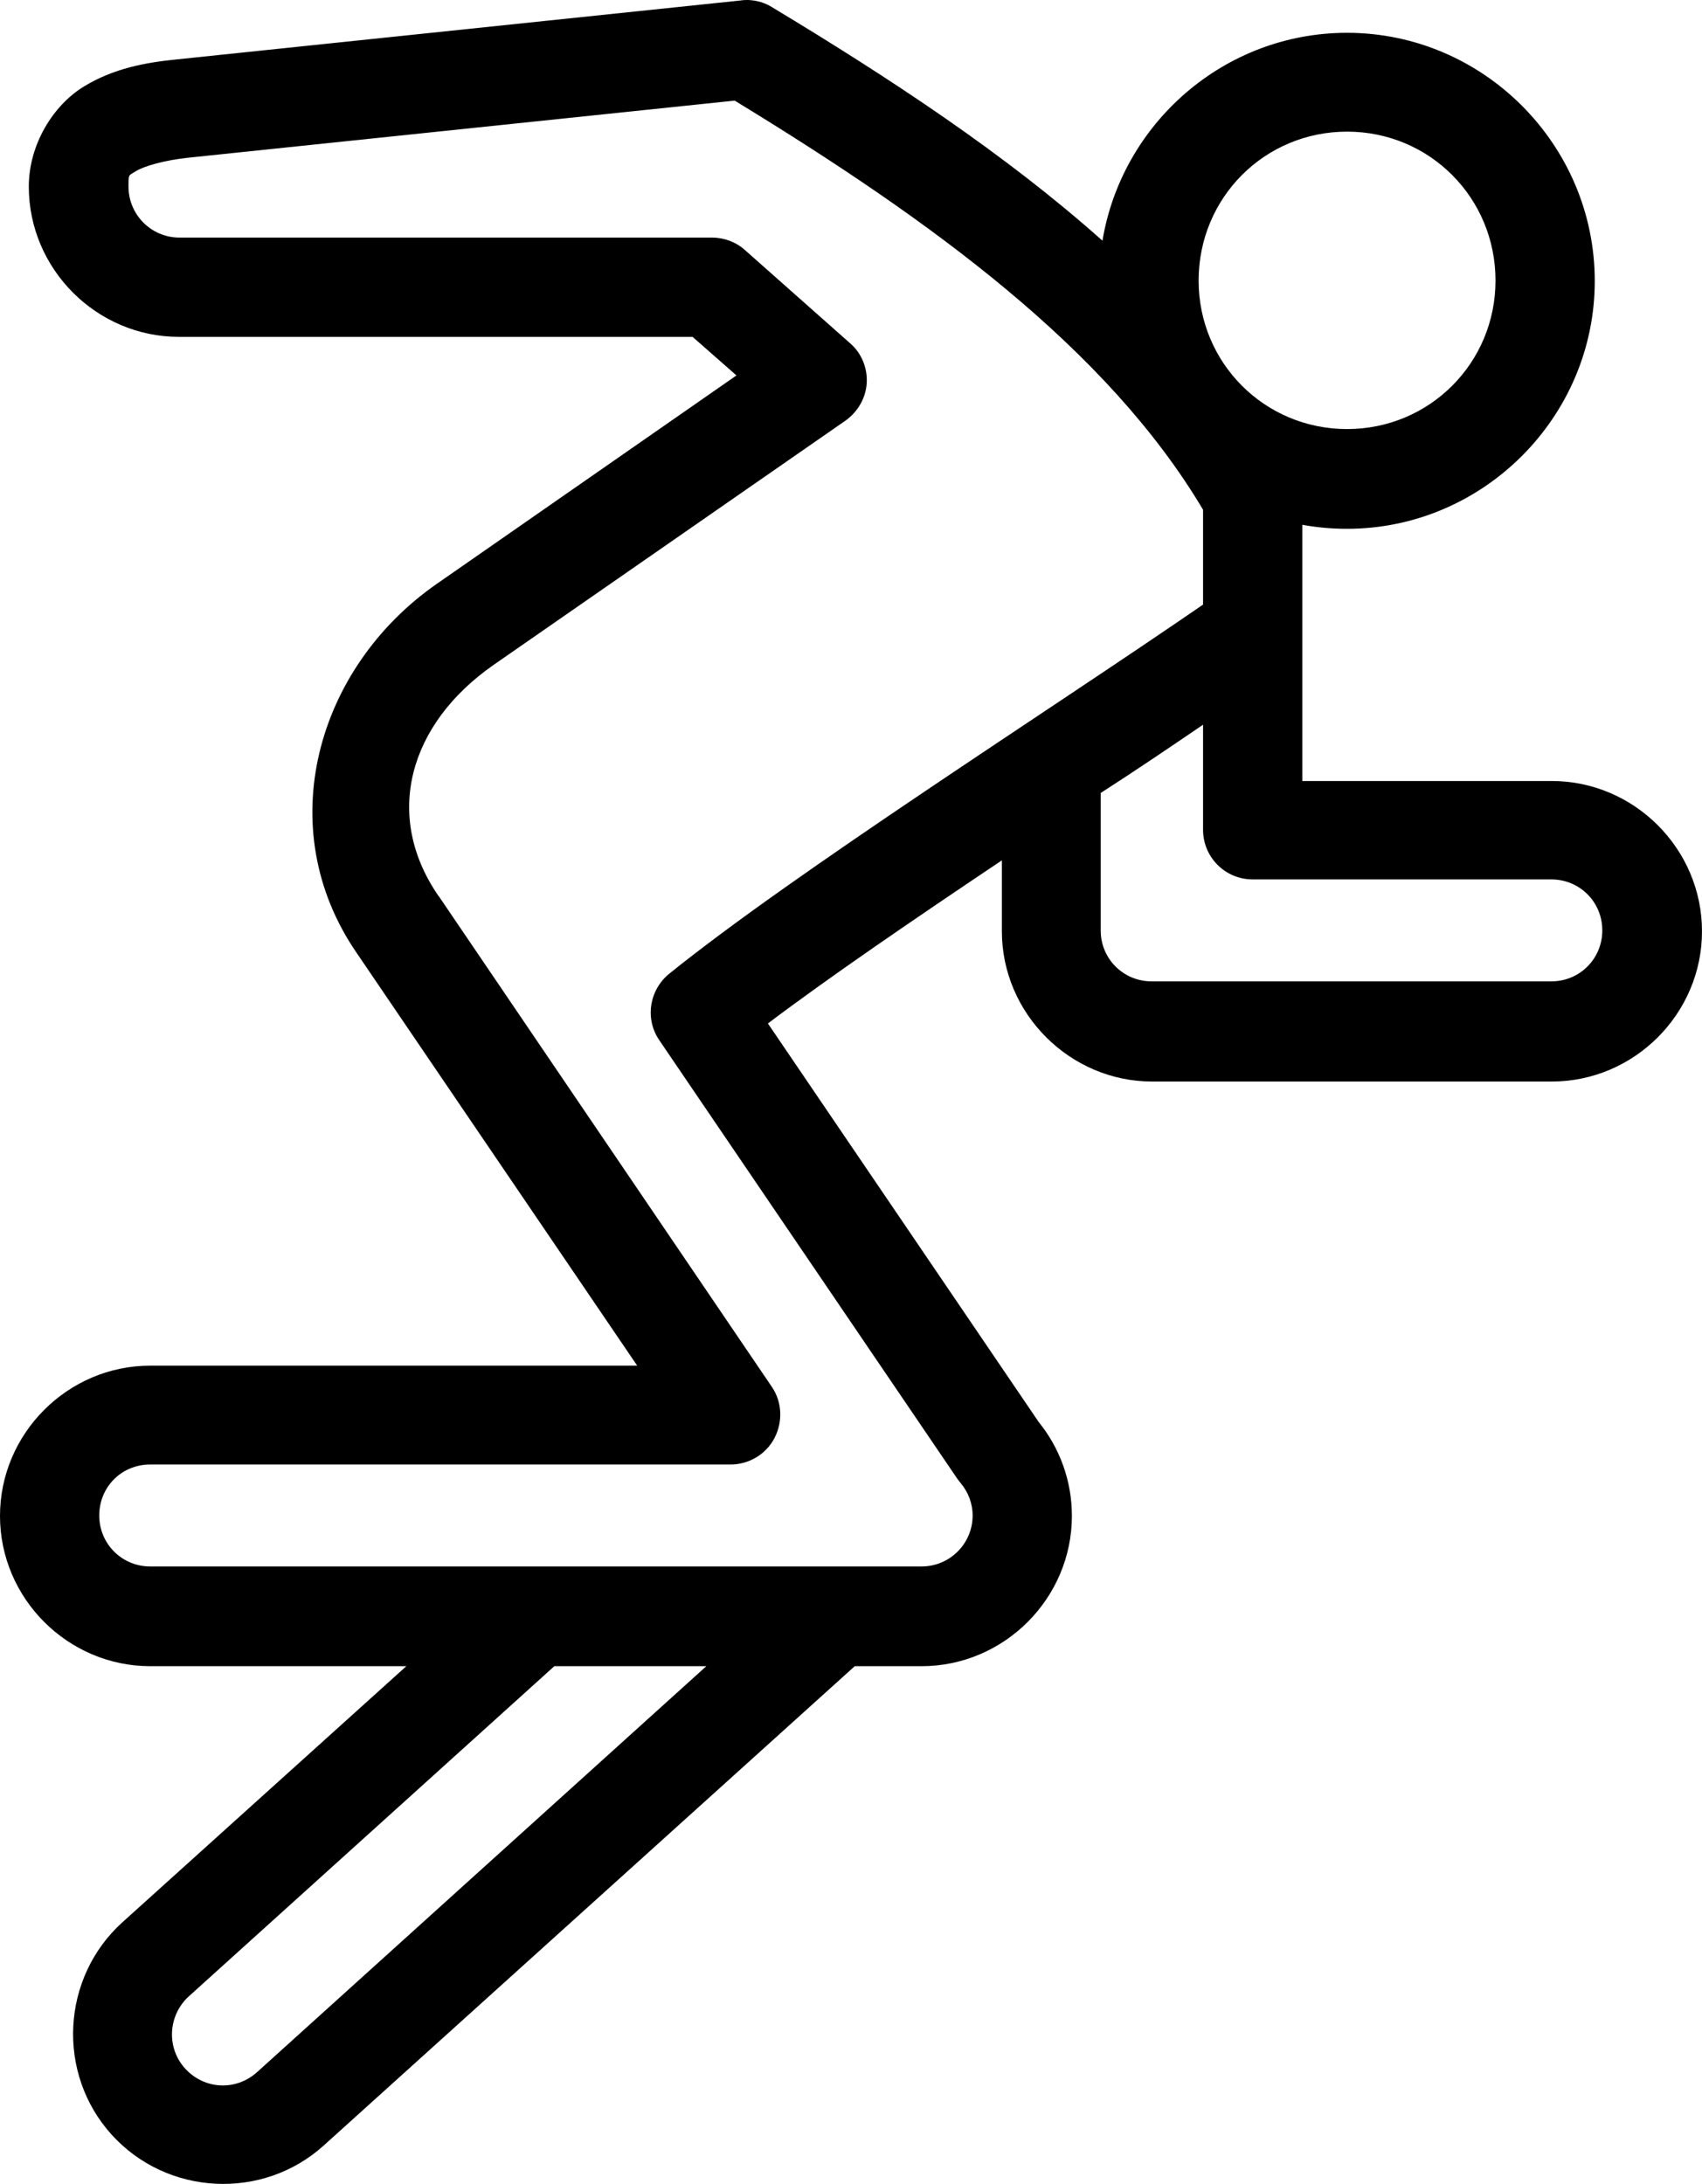<?xml version="1.0" encoding="utf-8"?>
<!-- Generator: Adobe Illustrator 27.6.1, SVG Export Plug-In . SVG Version: 6.00 Build 0)  -->
<svg version="1.1" id="Layer_1" xmlns="http://www.w3.org/2000/svg" xmlns:xlink="http://www.w3.org/1999/xlink" x="0px" y="0px"
	 viewBox="0 0 384.1 492.7" style="enable-background:new 0 0 384.1 492.7;" xml:space="preserve">
<style type="text/css">
	.st0{fill-rule:evenodd;clip-rule:evenodd;}
</style>
<path class="st0" d="M168.9,0c-0.6,0-1.1,0-1.7,0.1L39.9,13.4l0,0c-7,0.7-14.3,2-21.1,6.2S6.5,32.6,6.5,42.1
	C6.5,60.7,21.8,76,40.4,76h115.9l9.9,8.7l-67.6,47c-27.2,18.9-37.5,55.1-18.1,83.3l63.3,93.1H33.9C15.3,308.1,0,323.4,0,342
	c0,18.6,15.3,33.9,33.9,33.9h57.8l-64.1,57.8l0,0l0,0c-13.8,12.5-14.9,34.1-2.4,47.9c12.5,13.8,34.1,14.9,47.9,2.4l119.8-108.1H208
	c18.6,0,33.9-15.3,33.9-33.9c0-8-2.8-15.4-7.5-21.2l-61.1-89.9c13.9-10.5,33.1-23.6,52.8-36.8v16c0,18.6,15.4,33.9,33.9,33.9h90.2
	c18.6,0,33.9-15.3,33.9-33.9s-15.3-33.9-33.9-33.9h-56.3v-57.8c3.3,0.6,6.7,0.9,10.1,0.9c30.7,0,55.9-25.2,55.9-55.9
	c0-30.8-25.2-56-55.9-56c-27.7,0-50.8,20.4-55.2,46.9c-22-19.6-47.9-36.6-74.6-52.7C172.6,0.6,170.8,0.1,168.9,0L168.9,0z
	 M165.8,22.7c44.6,27.2,84.1,56,105.7,92.3v21.4c-34.7,23.9-92.1,60.4-120.5,83.3c-4.5,3.7-5.5,10.2-2.2,15l67.3,99l0,0
	c0.2,0.3,0.5,0.6,0.7,0.9c1.7,2,2.7,4.6,2.7,7.3c0,6.4-5.2,11.5-11.5,11.5H33.9c-6.4,0-11.5-5.1-11.5-11.5c0-6.4,5-11.5,11.5-11.5
	h131c4.1,0,8-2.3,9.9-6s1.7-8.1-0.6-11.5L99.1,202.3c0,0,0-0.1-0.1-0.1c-12.6-18.2-6.7-38.9,12.4-52.2l0,0l79.4-55.1l0,0
	c2.8-2,4.6-5.1,4.8-8.5c0.2-3.4-1.2-6.8-3.8-9l-23.7-21l0,0c-2-1.8-4.7-2.8-7.4-2.8H40.5c-6.4,0-11.5-5.2-11.5-11.5
	c0-3,0-2.4,1.7-3.5c1.8-1.1,6.2-2.4,11.6-3l0,0L165.8,22.7L165.8,22.7z M304,29.7c18.6,0,33.5,14.9,33.5,33.6
	c0,18.6-14.9,33.5-33.5,33.5s-33.5-14.9-33.5-33.5C270.5,44.6,285.4,29.7,304,29.7z M271.5,163.5v23.7l0,0c0,6.2,5,11.2,11.2,11.2
	h67.4c6.4,0,11.5,5.1,11.5,11.5s-5.1,11.5-11.5,11.5h-90.2c-6.4,0-11.5-5.1-11.5-11.5v-31C256.5,173.7,264.3,168.4,271.5,163.5
	L271.5,163.5z M125.1,375.9h34.3L58,467.5c-4.8,4.3-11.9,3.9-16.2-0.8s-3.9-12,0.8-16.3L125.1,375.9z"/>
</svg>
